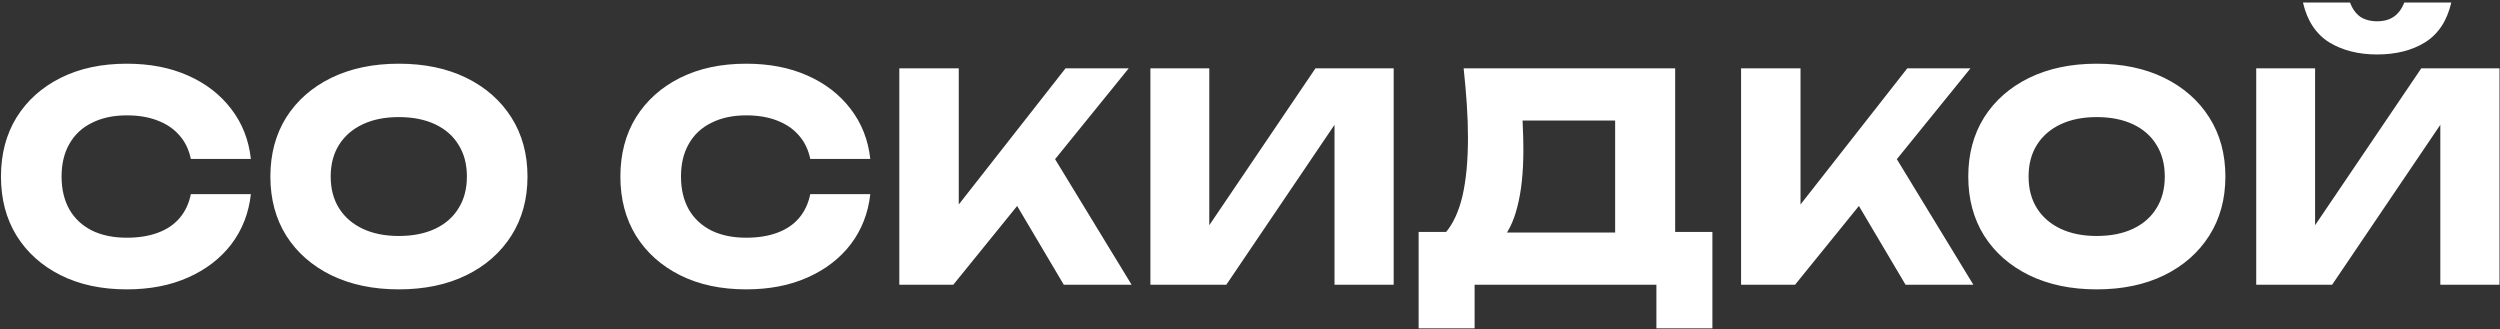 <?xml version="1.0" encoding="UTF-8"?> <svg xmlns="http://www.w3.org/2000/svg" width="904" height="119" viewBox="0 0 904 119" fill="none"><rect x="0" y="0" width="904" height="119" fill="#333333" stroke="none"/><path d="M90.716 70.199C89.951 77.086 87.586 83.138 83.621 88.356C79.656 93.504 74.438 97.504 67.969 100.356C61.569 103.208 54.195 104.634 45.847 104.634C36.734 104.634 28.769 102.93 21.952 99.521C15.134 96.112 9.813 91.347 5.987 85.225C2.23 79.104 0.352 71.973 0.352 63.834C0.352 55.695 2.23 48.565 5.987 42.443C9.813 36.321 15.134 31.556 21.952 28.147C28.769 24.739 36.734 23.034 45.847 23.034C54.195 23.034 61.569 24.46 67.969 27.313C74.438 30.165 79.656 34.2 83.621 39.417C87.586 44.565 89.951 50.582 90.716 57.469H69.012C68.317 54.13 66.96 51.312 64.943 49.017C62.925 46.652 60.282 44.843 57.012 43.591C53.812 42.339 50.091 41.712 45.847 41.712C40.978 41.712 36.769 42.617 33.221 44.426C29.673 46.165 26.96 48.704 25.082 52.043C23.204 55.312 22.265 59.243 22.265 63.834C22.265 68.425 23.204 72.391 25.082 75.73C26.96 78.999 29.673 81.538 33.221 83.347C36.769 85.086 40.978 85.956 45.847 85.956C50.091 85.956 53.812 85.365 57.012 84.182C60.282 82.999 62.925 81.225 64.943 78.86C66.96 76.495 68.317 73.608 69.012 70.199H90.716ZM144.204 104.634C134.952 104.634 126.813 102.93 119.787 99.521C112.831 96.112 107.404 91.347 103.509 85.225C99.683 79.104 97.77 71.973 97.77 63.834C97.77 55.695 99.683 48.565 103.509 42.443C107.404 36.321 112.831 31.556 119.787 28.147C126.813 24.739 134.952 23.034 144.204 23.034C153.526 23.034 161.665 24.739 168.622 28.147C175.578 31.556 181.004 36.321 184.9 42.443C188.795 48.565 190.743 55.695 190.743 63.834C190.743 71.973 188.795 79.104 184.9 85.225C181.004 91.347 175.578 96.112 168.622 99.521C161.665 102.93 153.526 104.634 144.204 104.634ZM144.204 85.33C149.282 85.33 153.665 84.46 157.352 82.721C161.039 80.982 163.856 78.512 165.804 75.312C167.822 72.112 168.83 68.286 168.83 63.834C168.83 59.382 167.822 55.556 165.804 52.356C163.856 49.156 161.039 46.686 157.352 44.947C153.665 43.208 149.282 42.339 144.204 42.339C139.196 42.339 134.848 43.208 131.161 44.947C127.474 46.686 124.622 49.156 122.604 52.356C120.587 55.556 119.578 59.382 119.578 63.834C119.578 68.286 120.587 72.112 122.604 75.312C124.622 78.512 127.474 80.982 131.161 82.721C134.848 84.46 139.196 85.33 144.204 85.33ZM314.696 70.199C313.931 77.086 311.566 83.138 307.601 88.356C303.635 93.504 298.418 97.504 291.949 100.356C285.549 103.208 278.175 104.634 269.827 104.634C260.714 104.634 252.749 102.93 245.931 99.521C239.114 96.112 233.792 91.347 229.966 85.225C226.21 79.104 224.332 71.973 224.332 63.834C224.332 55.695 226.21 48.565 229.966 42.443C233.792 36.321 239.114 31.556 245.931 28.147C252.749 24.739 260.714 23.034 269.827 23.034C278.175 23.034 285.549 24.46 291.949 27.313C298.418 30.165 303.635 34.2 307.601 39.417C311.566 44.565 313.931 50.582 314.696 57.469H292.992C292.296 54.13 290.94 51.312 288.922 49.017C286.905 46.652 284.262 44.843 280.992 43.591C277.792 42.339 274.07 41.712 269.827 41.712C264.957 41.712 260.749 42.617 257.201 44.426C253.653 46.165 250.94 48.704 249.062 52.043C247.184 55.312 246.244 59.243 246.244 63.834C246.244 68.425 247.184 72.391 249.062 75.73C250.94 78.999 253.653 81.538 257.201 83.347C260.749 85.086 264.957 85.956 269.827 85.956C274.07 85.956 277.792 85.365 280.992 84.182C284.262 82.999 286.905 81.225 288.922 78.86C290.94 76.495 292.296 73.608 292.992 70.199H314.696ZM325.193 102.964V24.704H346.688V85.747L340.949 81.26L385.297 24.704H408.149L344.706 102.964H325.193ZM362.549 65.608L378.41 52.46L409.192 102.964H384.671L362.549 65.608ZM415.987 102.964V24.704H437.274V91.591L431.326 90.234L475.674 24.704H503.952V102.964H482.561V34.826L488.613 36.182L443.431 102.964H415.987ZM512.975 118.721V83.869H529.879L536.766 84.078H591.026L596.453 83.869H619.2V118.721H598.957V102.964H533.218V118.721H512.975ZM529.253 24.704H605.739V96.912H584.035V33.782L593.844 43.591H540.731L549.705 36.391C550.261 39.591 550.575 42.686 550.644 45.678C550.783 48.669 550.853 51.521 550.853 54.234C550.853 62.373 550.122 69.225 548.661 74.791C547.27 80.356 545.148 84.564 542.296 87.417C539.514 90.269 536.001 91.695 531.757 91.695L522.679 84.182C525.462 80.912 527.514 76.46 528.836 70.825C530.157 65.121 530.818 58.095 530.818 49.747C530.818 45.921 530.679 41.921 530.401 37.747C530.122 33.573 529.74 29.226 529.253 24.704ZM629.573 102.964V24.704H651.068V85.747L645.329 81.26L689.677 24.704H712.529L649.086 102.964H629.573ZM666.929 65.608L682.79 52.46L713.572 102.964H689.051L666.929 65.608ZM758.161 104.634C748.909 104.634 740.77 102.93 733.744 99.521C726.788 96.112 721.362 91.347 717.466 85.225C713.64 79.104 711.727 71.973 711.727 63.834C711.727 55.695 713.64 48.565 717.466 42.443C721.362 36.321 726.788 31.556 733.744 28.147C740.77 24.739 748.909 23.034 758.161 23.034C767.483 23.034 775.622 24.739 782.579 28.147C789.535 31.556 794.961 36.321 798.857 42.443C802.752 48.565 804.7 55.695 804.7 63.834C804.7 71.973 802.752 79.104 798.857 85.225C794.961 91.347 789.535 96.112 782.579 99.521C775.622 102.93 767.483 104.634 758.161 104.634ZM758.161 85.33C763.24 85.33 767.622 84.46 771.309 82.721C774.996 80.982 777.813 78.512 779.761 75.312C781.779 72.112 782.787 68.286 782.787 63.834C782.787 59.382 781.779 55.556 779.761 52.356C777.813 49.156 774.996 46.686 771.309 44.947C767.622 43.208 763.24 42.339 758.161 42.339C753.153 42.339 748.805 43.208 745.118 44.947C741.431 46.686 738.579 49.156 736.561 52.356C734.544 55.556 733.535 59.382 733.535 63.834C733.535 68.286 734.544 72.112 736.561 75.312C738.579 78.512 741.431 80.982 745.118 82.721C748.805 84.46 753.153 85.33 758.161 85.33ZM815.849 102.964V24.704H837.136V91.591L831.188 90.234L875.536 24.704H903.814V102.964H882.423V34.826L888.475 36.182L843.292 102.964H815.849ZM832.753 0.913H849.762C850.597 3.139 851.814 4.843 853.414 6.026C855.084 7.139 857.136 7.695 859.571 7.695C862.005 7.695 864.023 7.139 865.623 6.026C867.292 4.843 868.544 3.139 869.379 0.913H886.388C884.857 7.521 881.692 12.321 876.892 15.313C872.162 18.234 866.388 19.695 859.571 19.695C852.823 19.695 847.049 18.234 842.249 15.313C837.449 12.321 834.284 7.521 832.753 0.913Z" fill="white"></path></svg> 